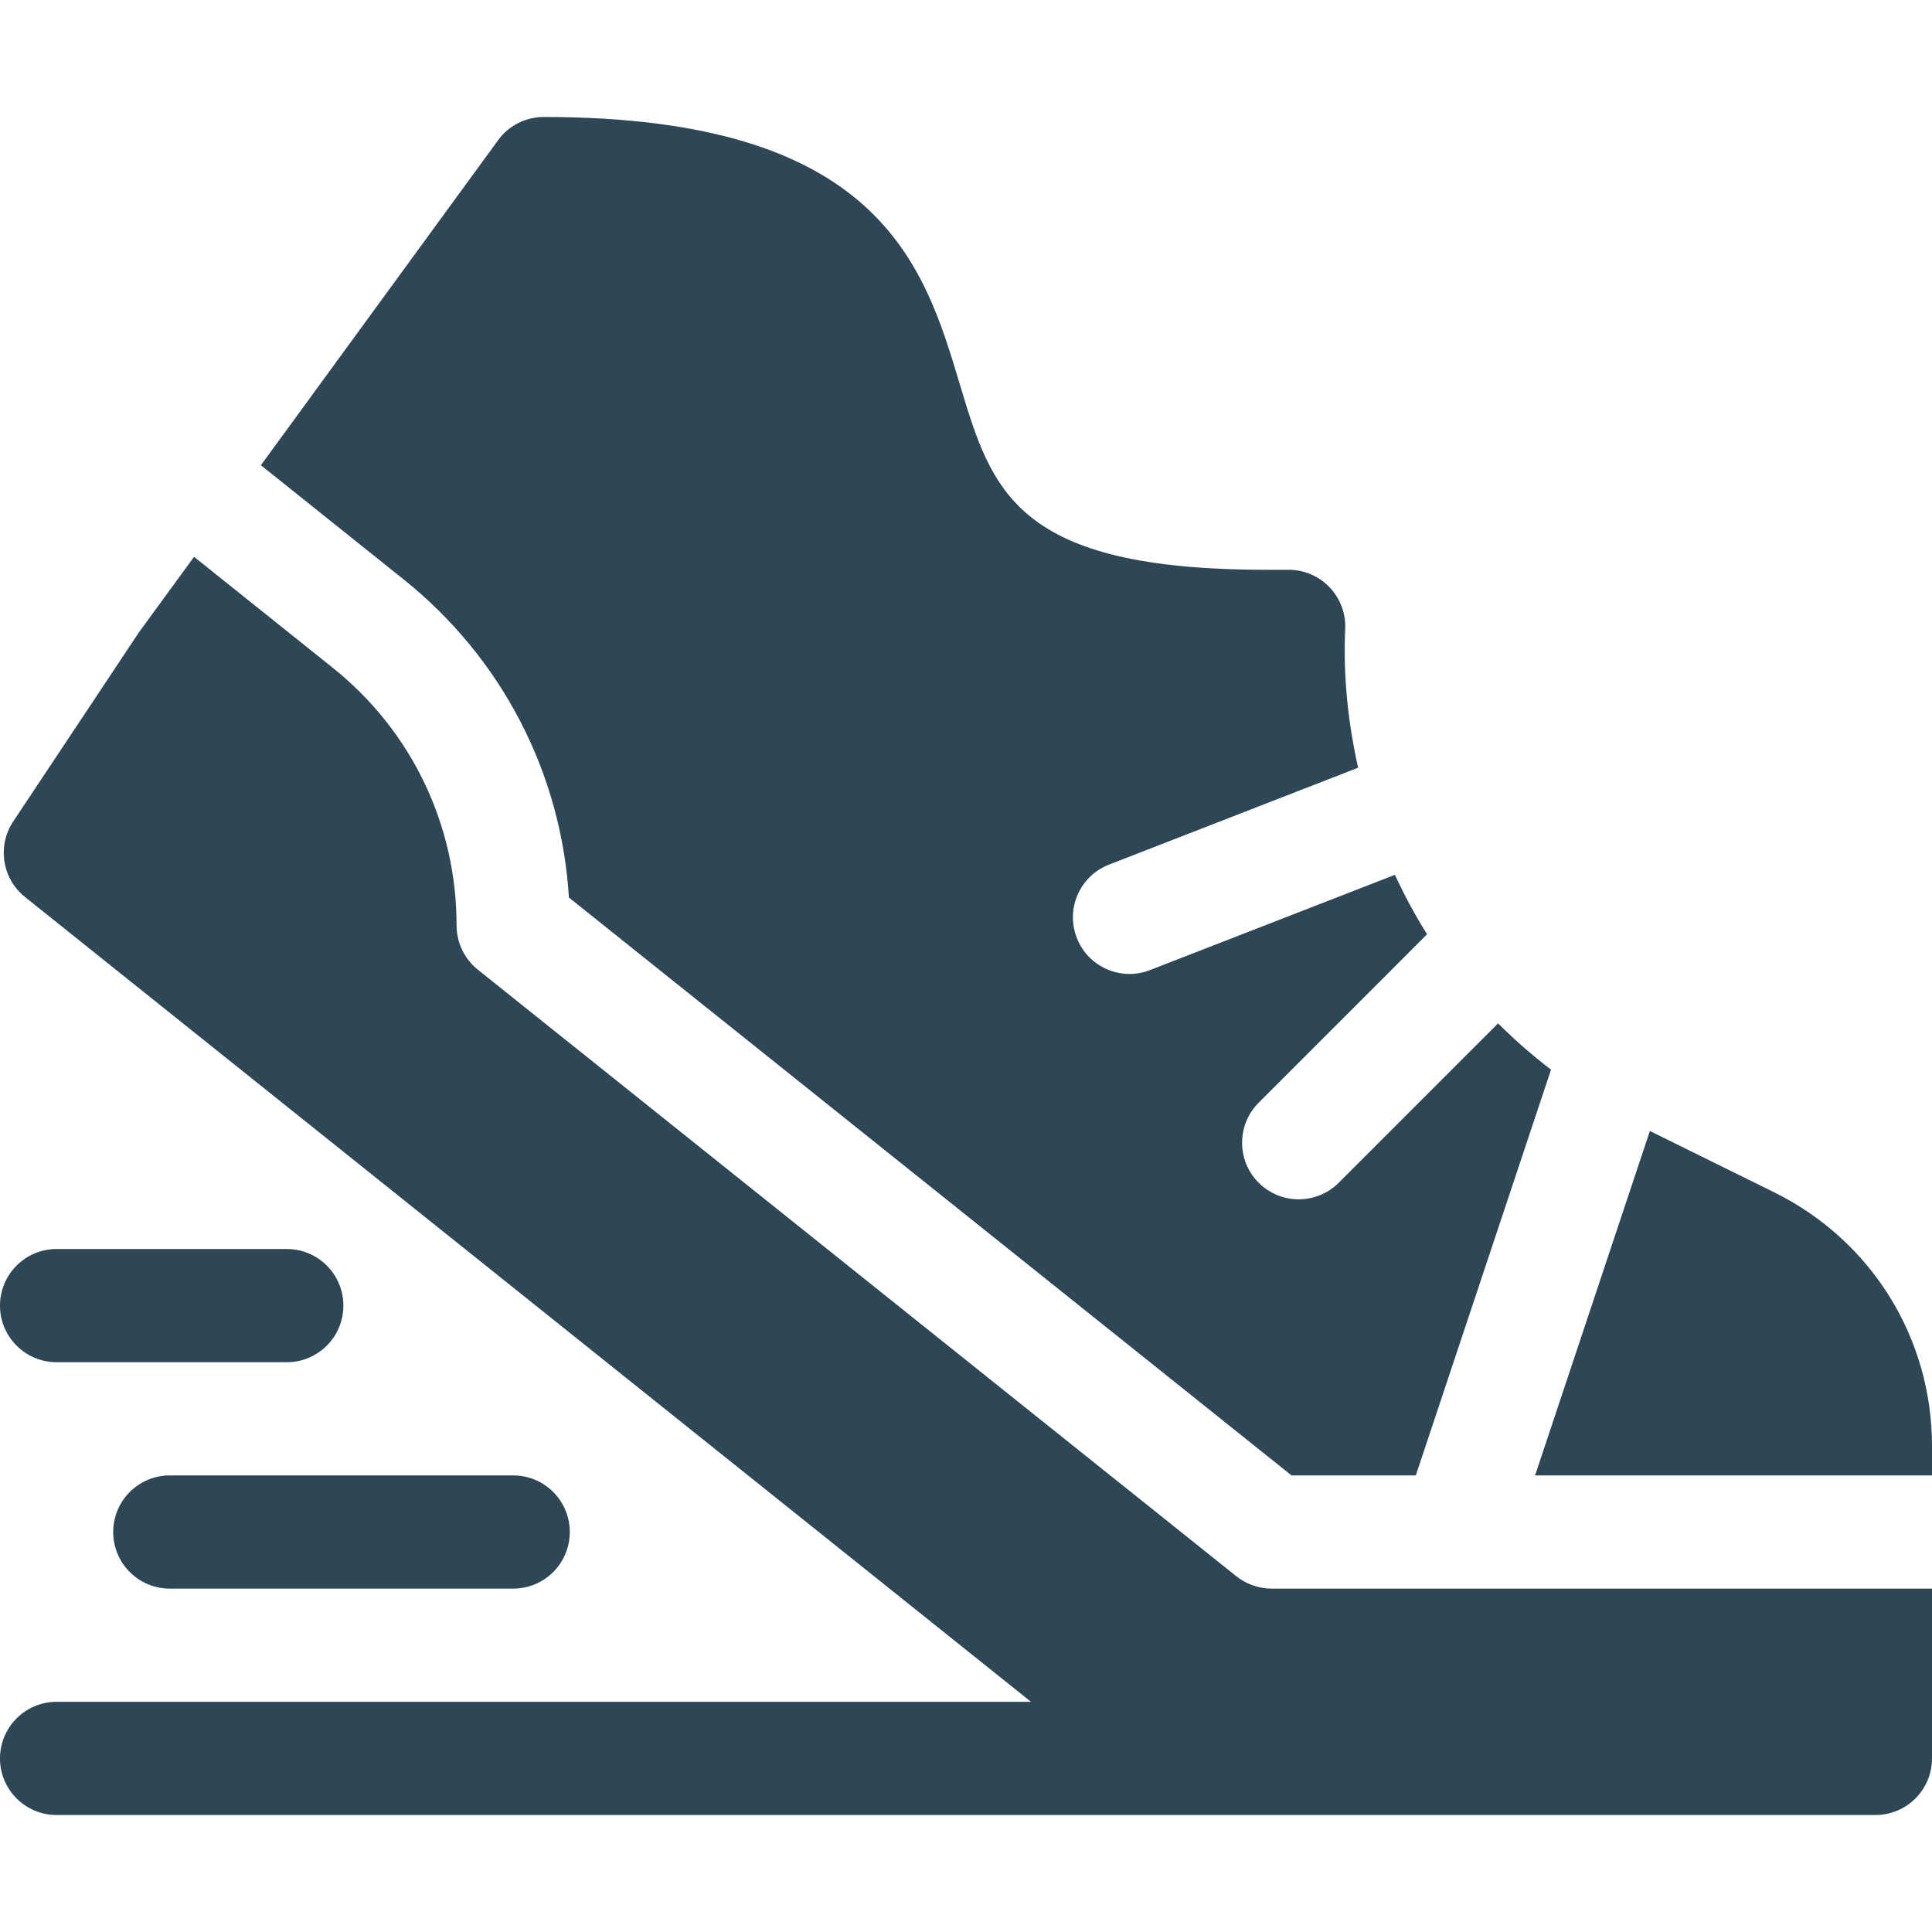 <?xml version="1.0"?>
<svg xmlns="http://www.w3.org/2000/svg" height="512px" viewBox="0 -31 512 512" width="512px"><g><path d="m30 375c0 8.289 6.711 15 15 15h91c8.289 0 15-6.711 15-15s-6.711-15-15-15h-91c-8.289 0-15 6.711-15 15zm0 0" data-original="#000000" class="active-path" data-old_color="#000000" fill="#2D4757"/><path d="m76 300h-61c-8.289 0-15 6.711-15 15s6.711 15 15 15h61c8.289 0 15-6.711 15-15s-6.711-15-15-15zm0 0" data-original="#000000" class="active-path" data-old_color="#000000" fill="#2D4757"/><path d="m470.5 285.133-33.266-16.41-30.426 91.277h105.191v-7.793c0-28.578-15.938-54.285-41.5-67.074zm0 0" data-original="#000000" class="active-path" data-old_color="#000000" fill="#2D4757"/><path d="m150.766 206.852 191.5 153.148h32.934l35.84-107.531c-4.965-3.809-9.66-7.871-14.027-12.273l-42.238 42.242c-5.859 5.859-15.352 5.859-21.211 0s-5.859-15.352 0-21.211l44.633-44.637c-3.195-5.055-6.004-10.32-8.531-15.75l-64.898 25.242c-7.594 2.988-16.383-.734-19.41-8.539-3.004-7.719.82-16.406 8.539-19.41l66.02-25.676c-2.66-11.902-3.992-24.219-3.426-36.785.191-4.086-1.316-8.07-4.145-11.043-2.828-2.961-6.738-4.629-10.84-4.629h-5.699c-66.695 0-72.906-20.684-81.488-49.309-9.449-31.492-21.211-70.691-110.215-70.691-4.789 0-9.301 2.285-12.113 6.168l-62.852 86.121 37.789 30.23c26.07 20.875 41.805 51.285 43.84 84.332zm0 0" data-original="#000000" class="active-path" data-old_color="#000000" fill="#2D4757"/><path d="m327.633 386.719-201.008-160.75c-3.559-2.859-5.625-7.164-5.625-11.723 0-26.719-11.969-51.605-32.828-68.289l-36.746-29.398-14.625 20.039-33.297 50.098c-4.305 6.473-2.941 15.16 3.121 20.023l266.602 213.281h-258.227c-8.289 0-15 6.711-15 15s6.711 15 15 15h482c8.289 0 15-6.711 15-15v-45h-174.992c-3.402 0-6.711-1.156-9.375-3.281zm0 0" data-original="#000000" class="active-path" data-old_color="#000000" fill="#2D4757"/></g> </svg>
